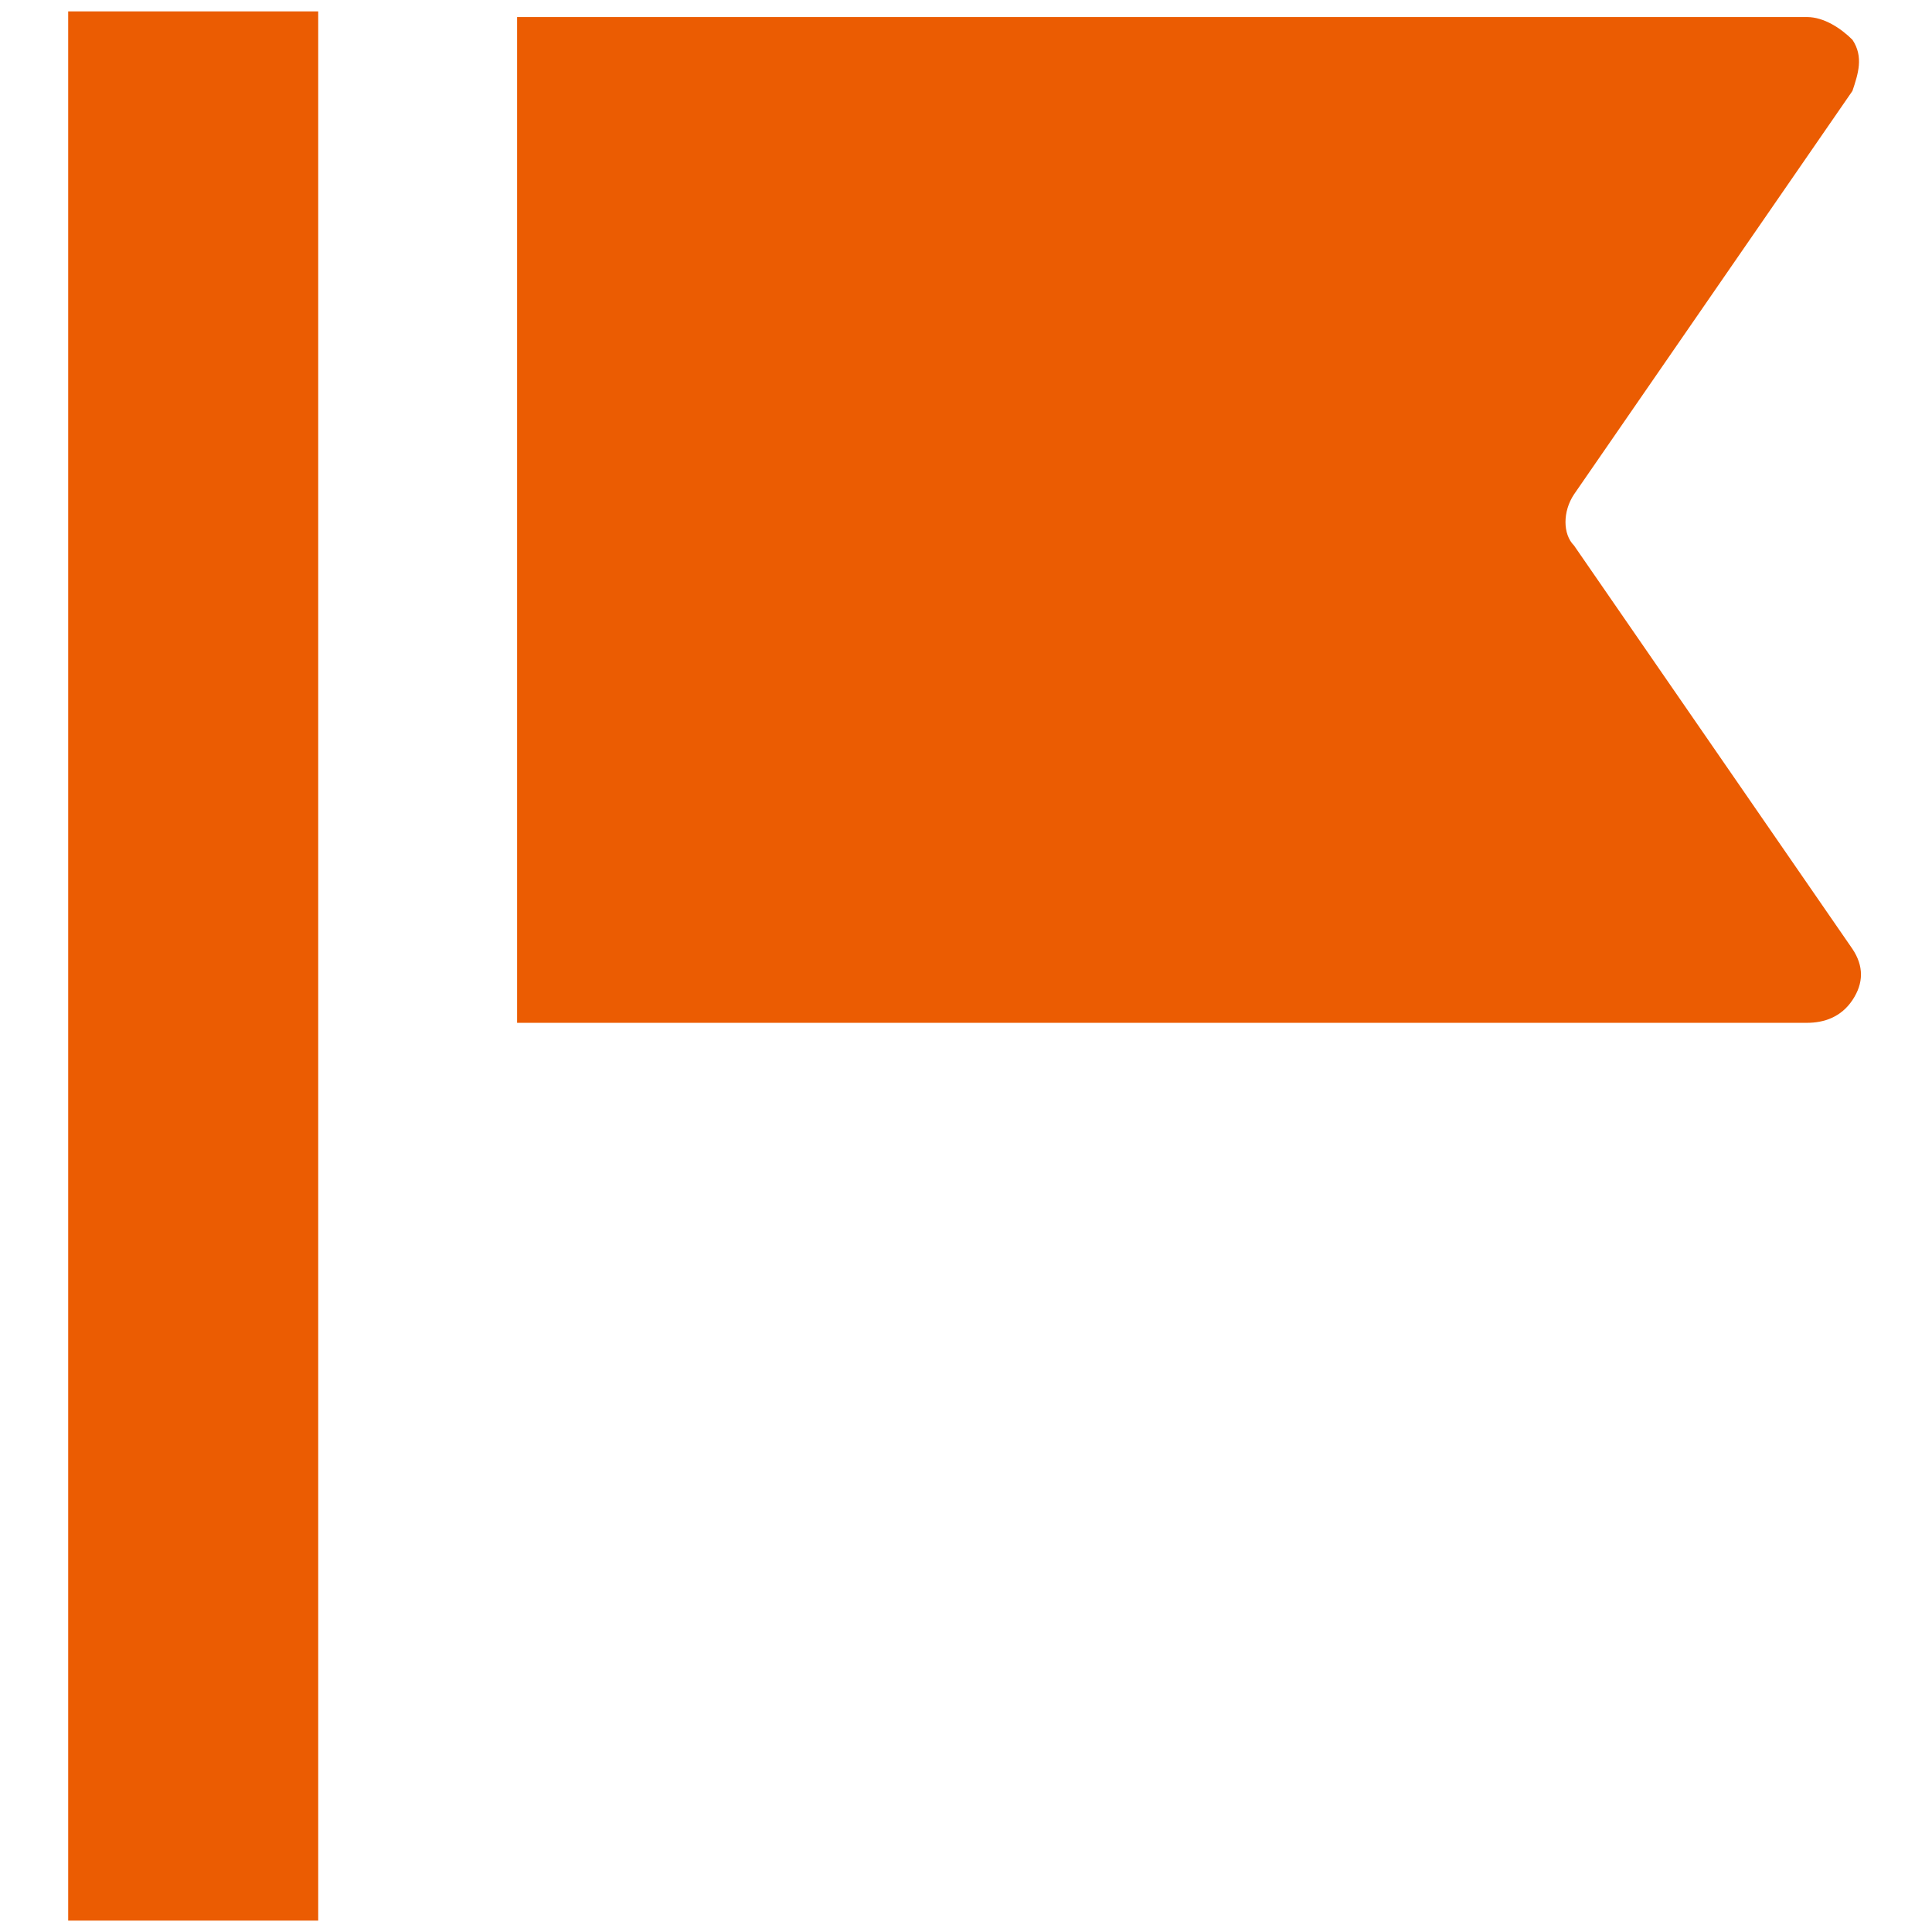 <?xml version="1.0" encoding="utf-8"?>
<!-- Generator: Adobe Illustrator 21.1.0, SVG Export Plug-In . SVG Version: 6.00 Build 0)  -->
<svg version="1.1" id="レイヤー_1" xmlns="http://www.w3.org/2000/svg" xmlns:xlink="http://www.w3.org/1999/xlink" x="0px"
	 y="0px" width="34px" height="34px" viewBox="0 0 34 34" style="enable-background:new 0 0 34 34;" xml:space="preserve">
<style type="text/css">
	.st0{fill:#EB5C02;}
</style>
<path id="シェイプ_587" class="st0" d="M32.6,16.7c0.2,0.3,0.2,0.6,0,0.9c-0.2,0.3-0.5,0.4-0.8,0.4H9.1V0.3h22.7
	c0.3,0,0.6,0.2,0.8,0.4c0.2,0.3,0.1,0.6,0,0.9l-4.9,7.1c-0.2,0.3-0.2,0.7,0,0.9L32.6,16.7z M5.6,33.8H1.2V0.2h4.4V33.8z"/>
</svg>
